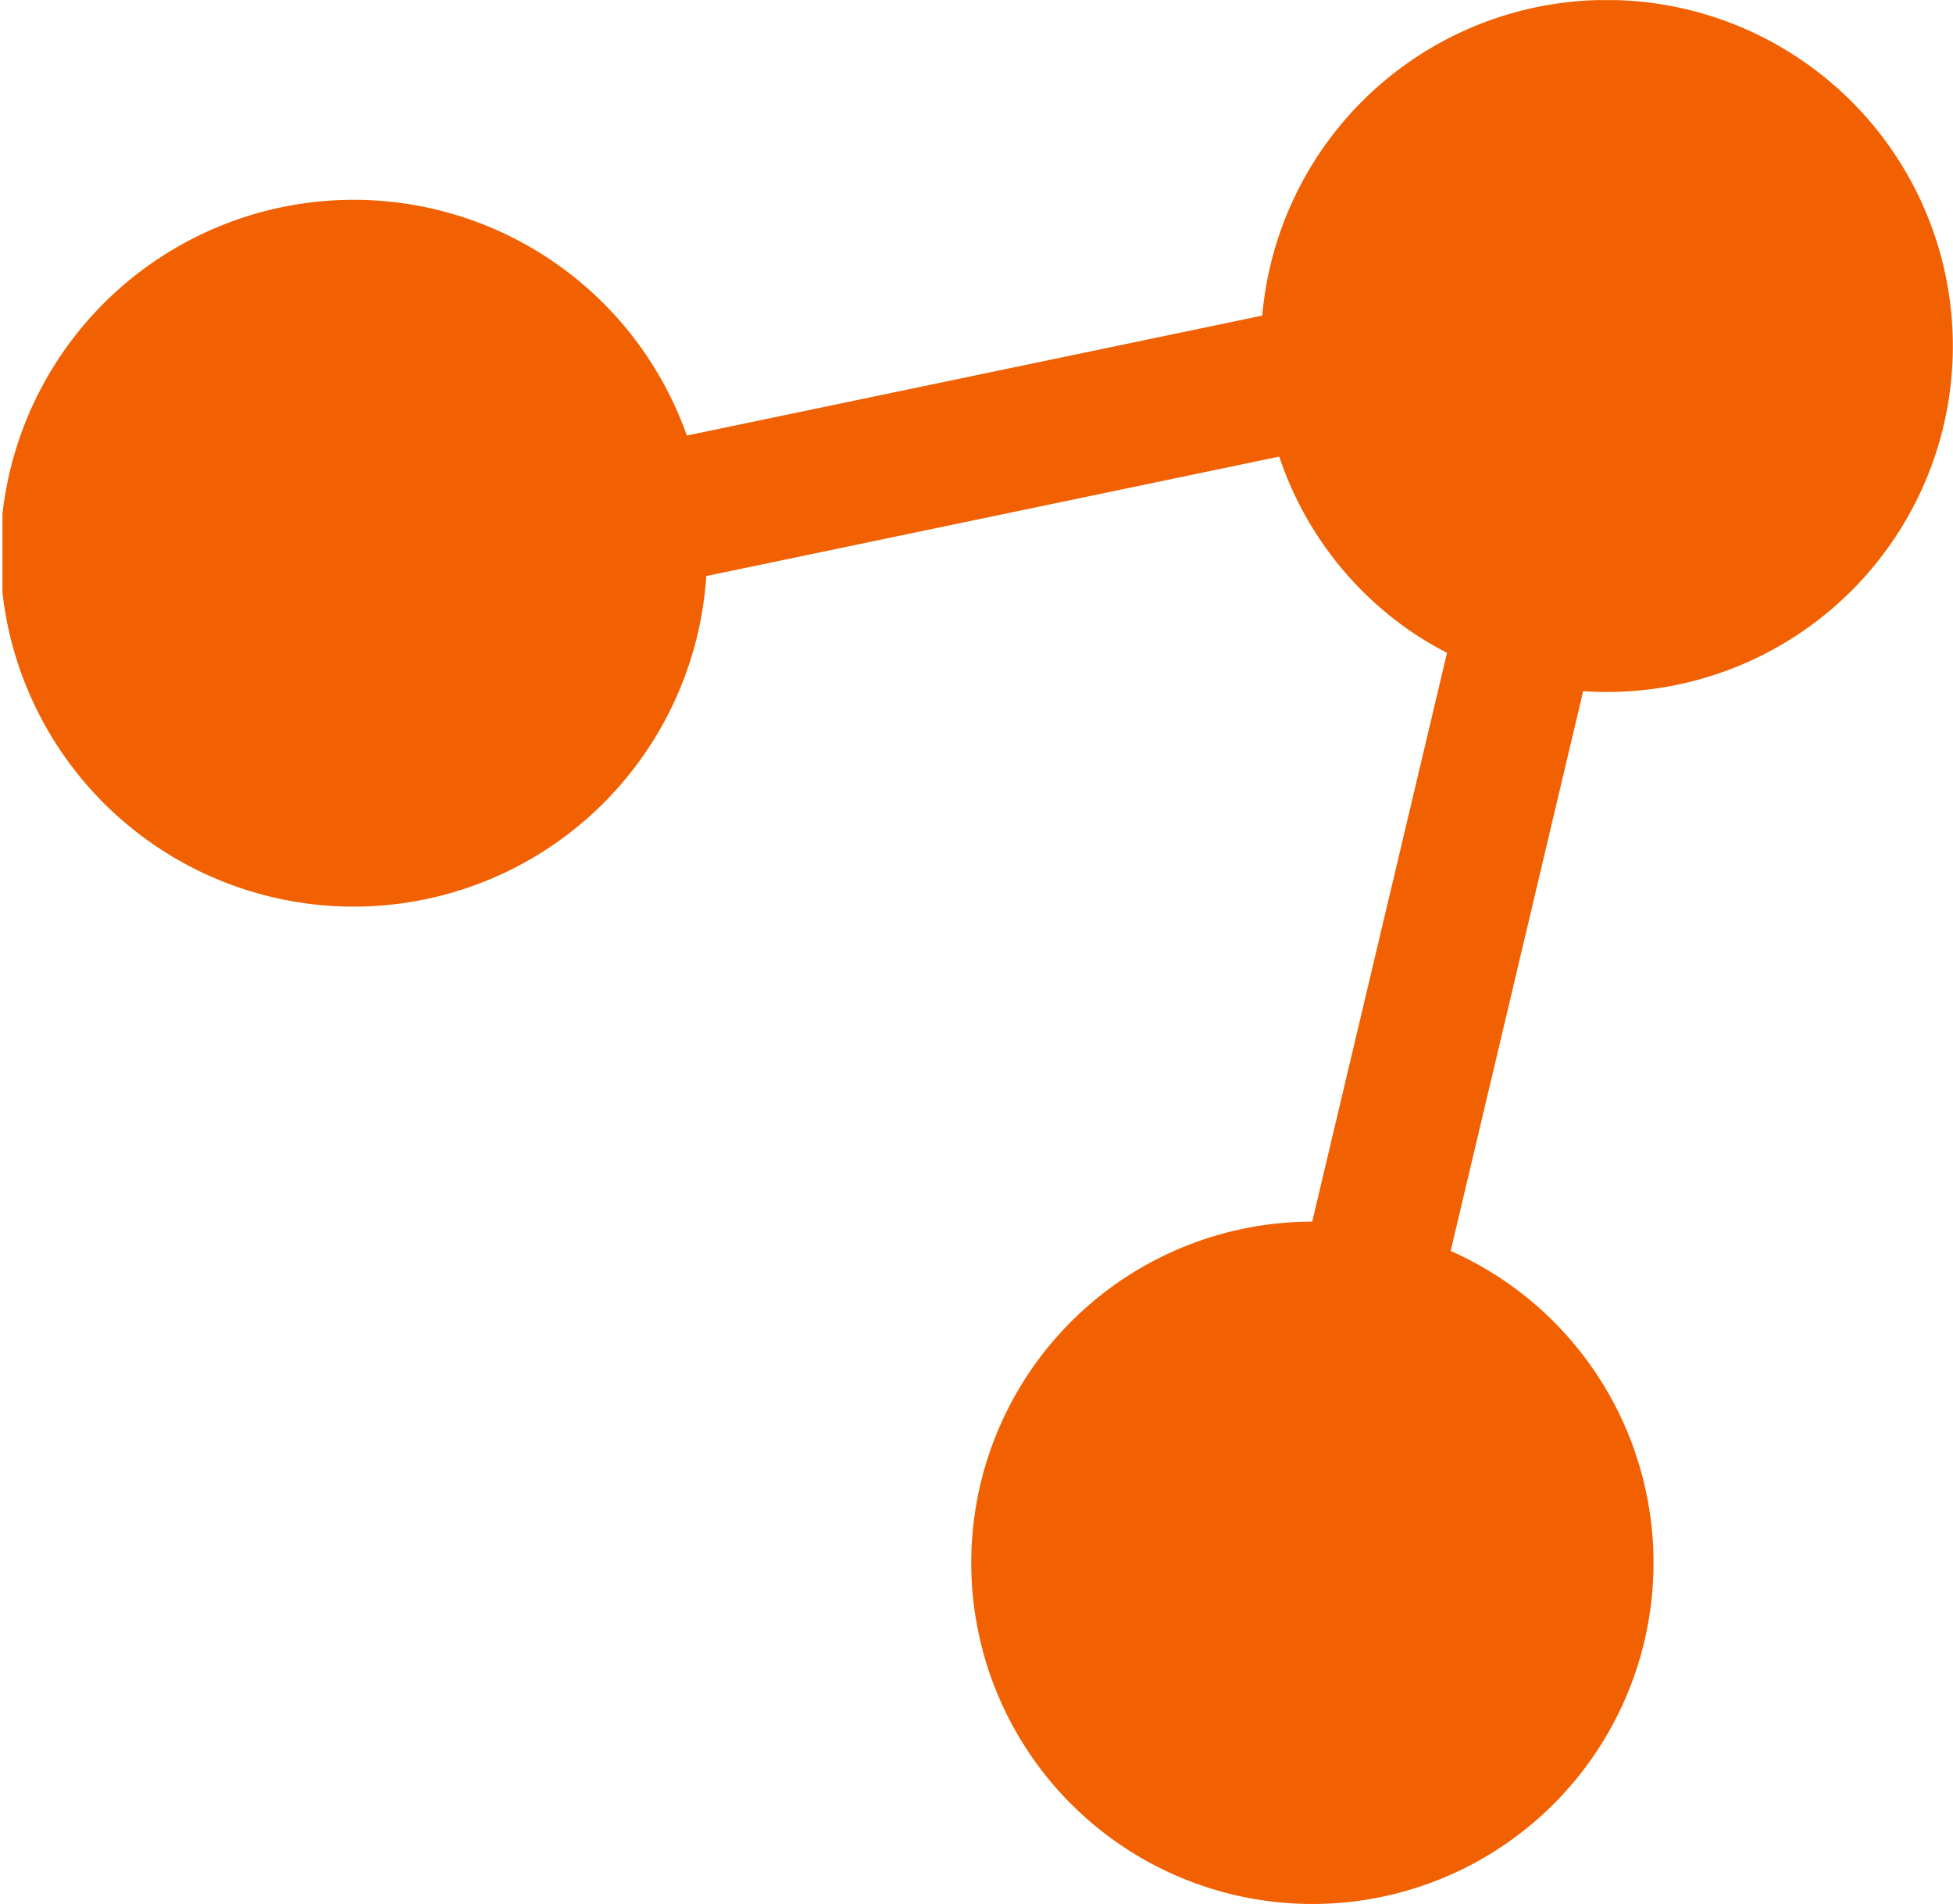 <svg xmlns="http://www.w3.org/2000/svg" xmlns:xlink="http://www.w3.org/1999/xlink" width="41.02" height="39.987" viewBox="-0.052 -0.002 41.02 39.987" xml:space="preserve"><defs><path id="a" d="M0 0h221.596v40H0z"/></defs><clipPath id="b"><use xlink:href="#a" overflow="visible"/></clipPath><g clip-path="url(#b)"><path fill="#F26101" d="M37.817 1.281A7.262 7.262 0 0 0 26.46 6.626L14.374 9.145a7.422 7.422 0 1 0 .408 2.951l12.035-2.509a7.224 7.224 0 0 0 2.762 3.669c.244.166.499.317.762.452l-2.832 11.946a7.165 7.165 0 1 0 2.908.615L33.2 14.513a7.264 7.264 0 0 0 4.617-13.232"/></g></svg>